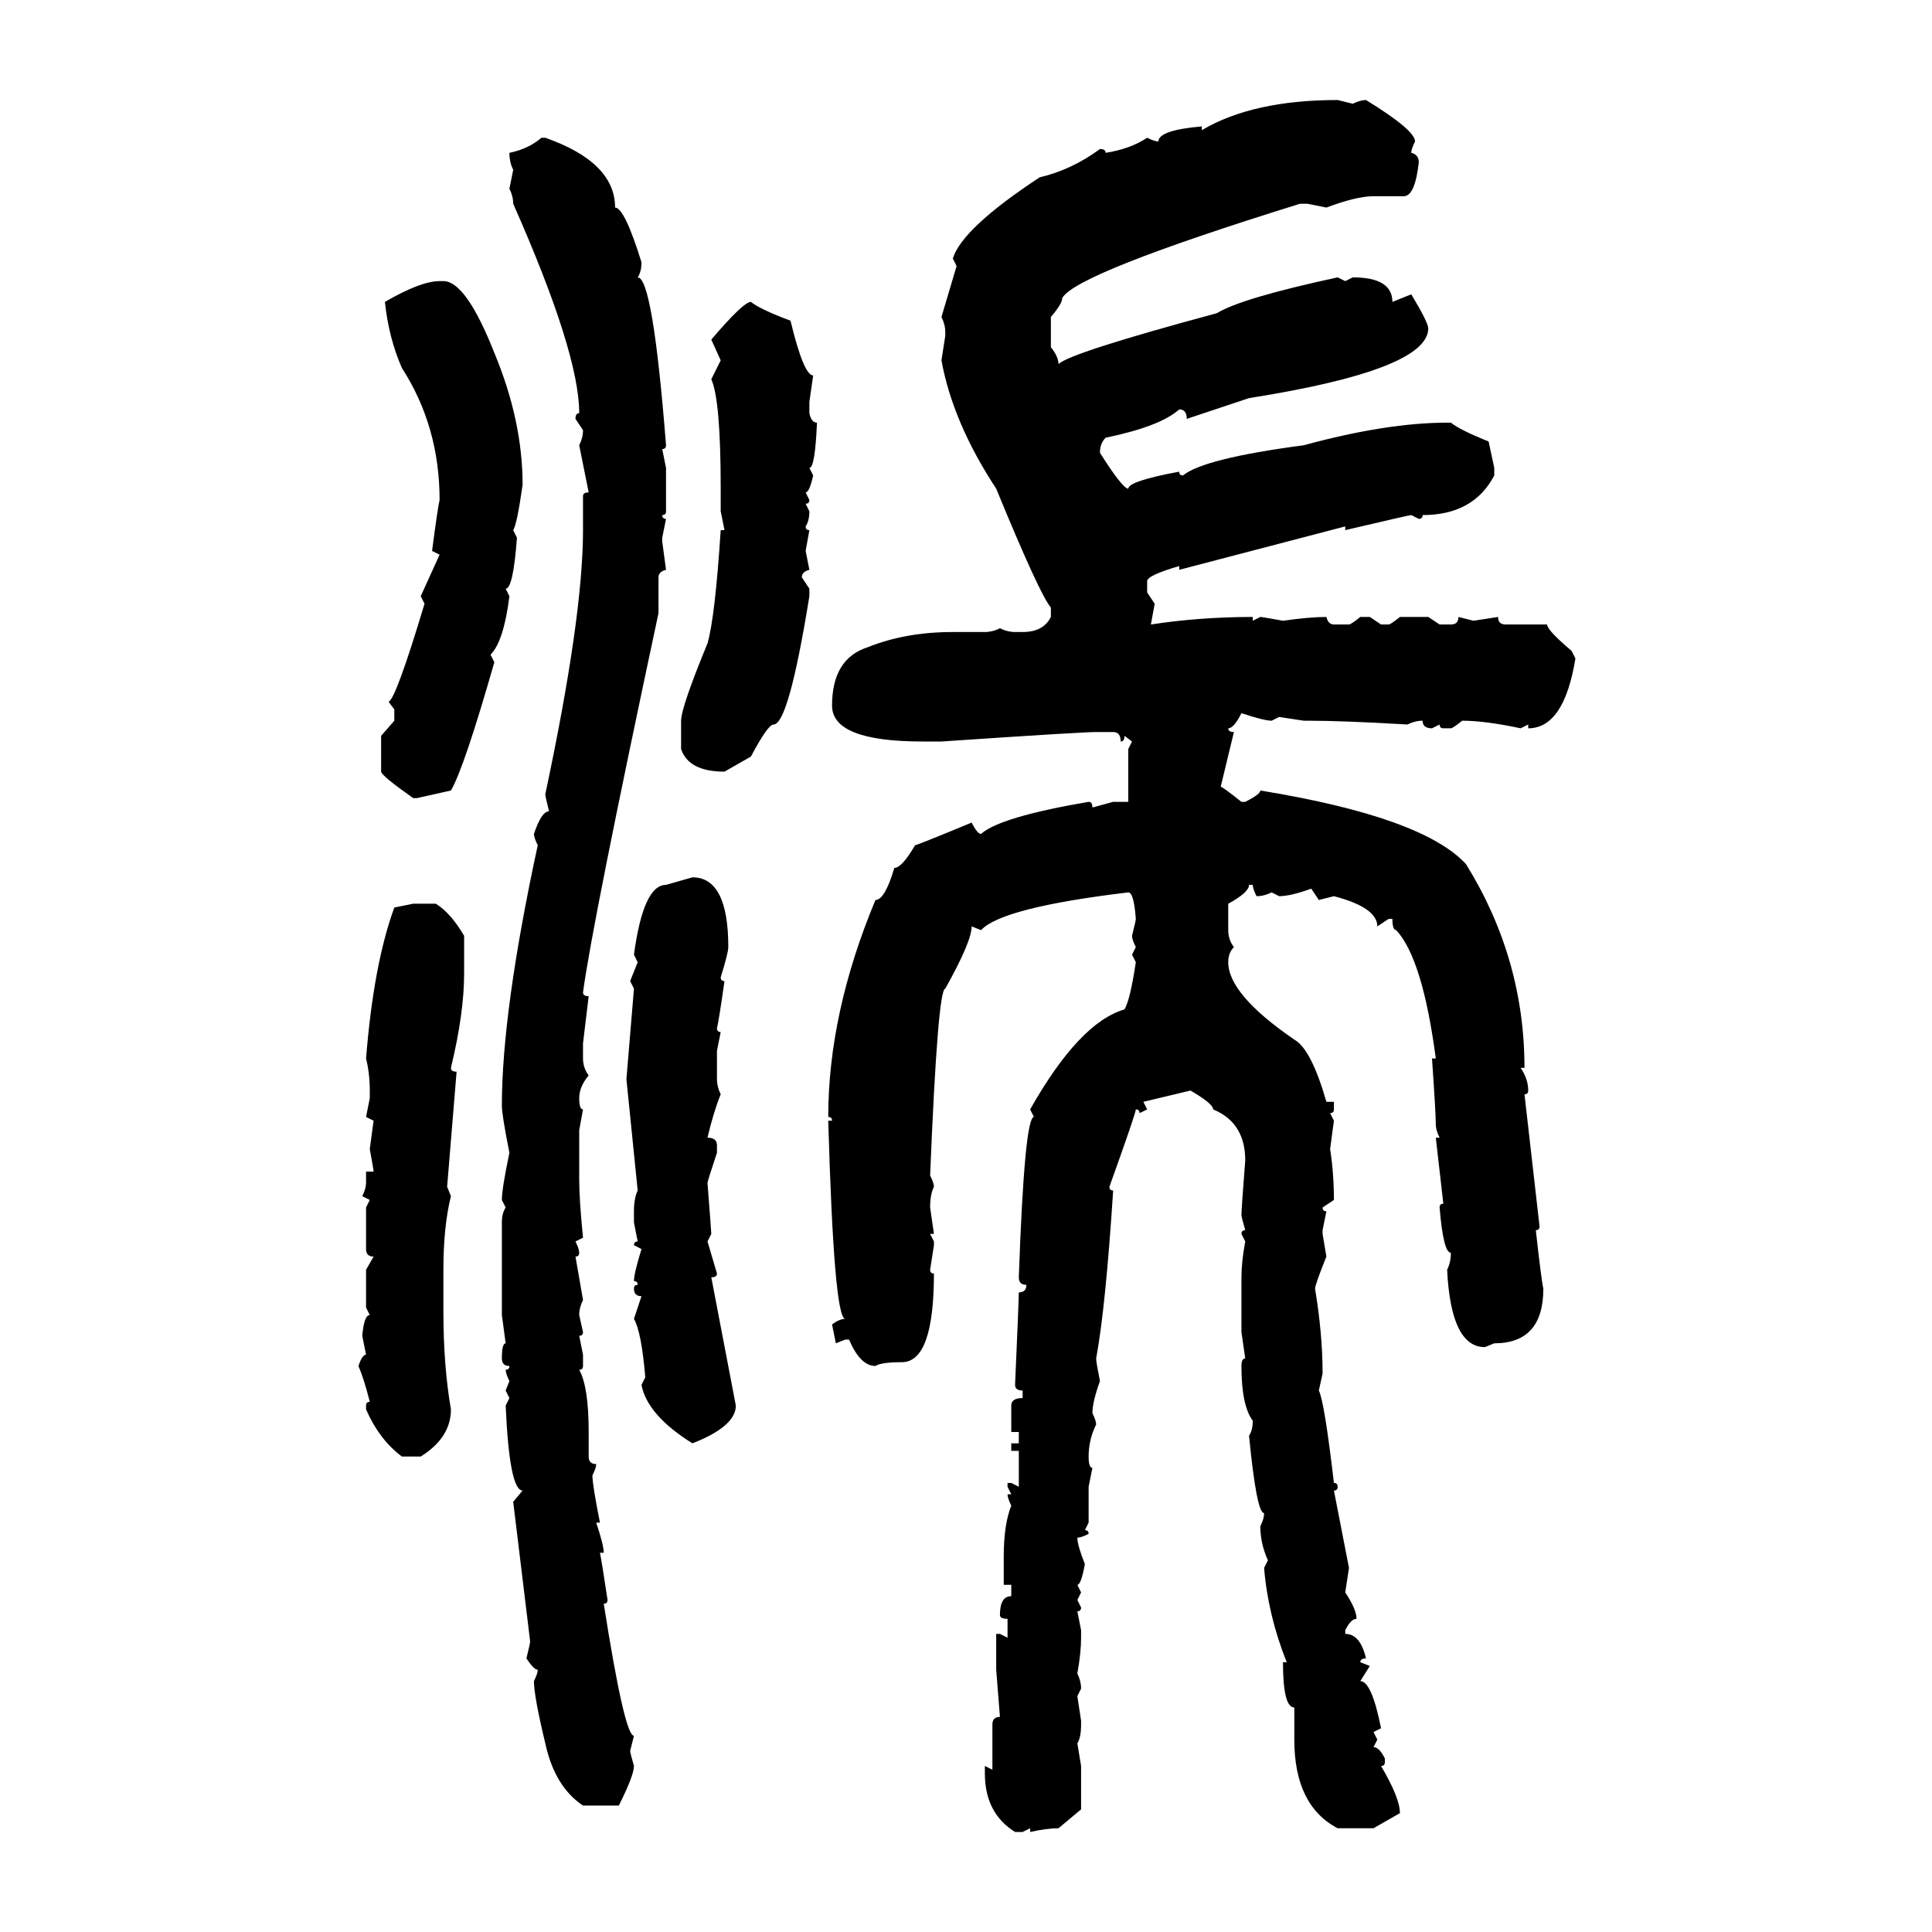 <svg xmlns="http://www.w3.org/2000/svg" xmlns:xlink="http://www.w3.org/1999/xlink" width="300" height="300"><path d="M207.71 15.53L207.71 15.53L210.06 16.11Q211.23 15.53 212.11 15.53L212.11 15.53Q219.73 20.21 219.73 21.97L219.73 21.97Q219.14 23.14 219.14 23.73L219.14 23.73Q220.31 24.02 220.31 25.20L220.31 25.20Q219.73 30.47 217.97 30.47L217.97 30.47L213.28 30.47Q210.64 30.47 205.96 32.23L205.96 32.23L203.03 31.64L201.86 31.64Q166.99 42.48 164.94 46.29L164.94 46.29Q164.94 47.17 163.18 49.22L163.18 49.22L163.18 53.91Q164.36 55.37 164.36 56.54L164.36 56.54Q166.11 54.79 188.96 48.63L188.96 48.63Q192.77 46.29 207.71 43.07L207.71 43.07L208.89 43.65L210.06 43.07Q216.21 43.07 216.21 46.88L216.21 46.88L219.14 45.70Q221.78 50.10 221.78 50.98L221.78 50.98Q221.78 57.42 193.95 61.82L193.95 61.82L184.28 65.04Q184.28 63.57 183.11 63.57L183.11 63.57Q180.18 66.21 171.68 67.97L171.68 67.97Q170.80 68.85 170.80 70.31L170.80 70.31Q174.32 75.88 175.20 75.88L175.20 75.88Q175.20 74.71 183.11 73.24L183.11 73.24Q183.11 73.83 183.69 73.83L183.69 73.83Q186.91 71.19 202.44 69.14L202.44 69.14Q215.33 65.63 224.71 65.63L224.71 65.63L225.29 65.63Q226.76 66.80 231.15 68.55L231.15 68.55L232.03 72.66L232.03 73.83Q228.81 79.98 220.90 79.98L220.90 79.98Q220.90 80.57 220.31 80.57L220.31 80.57L219.14 79.98Q218.85 79.98 208.89 82.32L208.89 82.32L208.89 81.74L183.11 88.48L183.11 87.89Q178.13 89.36 178.13 90.23L178.13 90.23L178.13 91.99L179.30 93.75L178.71 96.97Q186.33 95.80 194.53 95.80L194.53 95.80L194.53 96.39L195.70 95.80Q196.00 95.80 199.22 96.39L199.22 96.39Q203.32 95.80 205.96 95.80L205.96 95.80Q206.25 96.97 207.13 96.97L207.13 96.97L209.47 96.97Q209.77 96.97 211.23 95.80L211.23 95.80L212.70 95.80L214.45 96.97L215.63 96.97Q215.92 96.97 217.38 95.80L217.38 95.80L221.78 95.80L223.54 96.97L225.29 96.97Q226.46 96.97 226.46 95.80L226.46 95.80L228.81 96.39L232.62 95.80Q232.62 96.97 233.79 96.97L233.79 96.97L240.23 96.97Q240.23 97.85 244.04 101.07L244.04 101.07L244.63 102.25Q242.87 113.09 237.30 113.09L237.30 113.09L237.30 112.50L236.13 113.09Q230.57 111.91 227.05 111.91L227.05 111.91Q225.59 113.09 225.29 113.09L225.29 113.09L224.12 113.09Q223.54 113.09 223.54 112.50L223.54 112.50L222.36 113.09Q220.90 113.09 220.90 111.91L220.90 111.91Q219.73 111.91 218.55 112.50L218.55 112.50Q208.59 111.91 203.03 111.91L203.03 111.91L202.44 111.91L198.63 111.33L197.46 111.91Q196.29 111.91 192.77 110.74L192.77 110.74Q191.60 113.09 190.72 113.09L190.72 113.09Q190.72 113.67 191.60 113.67L191.60 113.67L189.55 122.17Q189.84 122.17 192.77 124.51L192.77 124.51L193.36 124.51Q195.70 123.34 195.70 122.75L195.70 122.75Q220.90 126.86 227.64 134.18L227.64 134.18Q236.72 148.83 236.72 165.82L236.72 165.82L236.13 165.82Q237.30 167.58 237.30 169.34L237.30 169.34Q237.30 169.92 236.72 169.92L236.72 169.92L239.06 190.43Q239.06 191.02 238.48 191.02L238.48 191.02Q239.36 198.93 239.65 200.10L239.65 200.10Q239.65 208.59 232.03 208.59L232.03 208.59L230.57 209.18Q225.29 209.18 224.71 197.17L224.71 197.17Q225.29 196.00 225.29 194.53L225.29 194.53Q224.12 194.53 223.54 187.50L223.54 187.50Q223.54 186.91 224.12 186.91L224.12 186.91L222.95 176.66L223.54 176.66Q222.95 175.49 222.95 174.61L222.95 174.61Q222.95 172.85 222.36 164.36L222.36 164.36L222.95 164.36Q220.90 148.83 216.80 144.43L216.80 144.43Q216.21 144.43 216.21 142.68L216.21 142.68L215.63 142.68L213.87 143.85Q213.87 140.92 207.13 139.16L207.13 139.16L204.79 139.75L203.61 137.99Q200.39 139.16 198.63 139.16L198.63 139.16L197.46 138.57Q196.29 139.16 195.12 139.16L195.12 139.16Q194.53 137.99 194.53 137.40L194.53 137.40L193.95 137.40Q193.95 138.57 190.72 140.33L190.72 140.33L190.72 144.43Q190.72 145.90 191.60 147.07L191.60 147.07Q190.72 147.95 190.72 149.41L190.72 149.41Q190.72 154.39 200.98 161.43L200.98 161.43Q203.61 162.89 205.96 171.09L205.96 171.09L207.13 171.09L207.13 172.27Q207.13 172.85 206.54 172.85L206.54 172.85L207.13 174.02L206.54 178.42Q207.13 182.23 207.13 186.33L207.13 186.33L205.37 187.50Q205.37 188.09 205.96 188.09L205.96 188.09L205.37 191.02L205.37 191.60L205.96 195.12Q204.20 199.51 204.20 200.10L204.20 200.10Q205.37 207.13 205.37 213.28L205.37 213.28L204.79 215.92Q205.66 217.68 207.13 230.27L207.13 230.27Q207.71 230.27 207.71 230.86L207.71 230.86Q207.71 231.45 207.13 231.45L207.13 231.45L209.47 243.46L208.89 247.27Q210.64 249.90 210.64 251.37L210.64 251.37Q209.77 251.37 208.89 253.13L208.89 253.13L208.89 253.71Q211.23 253.71 212.11 257.52L212.11 257.52Q211.23 257.52 211.23 258.11L211.23 258.11L212.70 258.69L211.23 261.04Q212.99 261.04 214.45 268.36L214.45 268.36L213.28 268.95L213.87 270.12L213.28 271.29Q214.16 271.29 215.04 273.05L215.04 273.05L215.04 273.63Q215.04 274.22 214.45 274.22L214.45 274.22Q217.38 279.20 217.38 281.54L217.38 281.54L213.28 283.89L207.71 283.89Q200.98 280.37 200.98 270.12L200.98 270.12L200.98 265.14Q199.22 265.14 199.22 258.11L199.22 258.11L199.80 258.11Q196.88 250.78 196.29 243.46L196.29 243.46L196.88 242.29Q195.70 239.65 195.70 237.01L195.70 237.01Q196.29 235.84 196.29 234.96L196.29 234.96Q195.12 234.96 193.95 222.95L193.95 222.95Q194.53 222.07 194.53 220.61L194.53 220.61Q192.77 218.26 192.77 212.11L192.77 212.11Q192.77 210.94 193.36 210.94L193.36 210.94L192.77 206.84L192.77 198.34Q192.77 196.00 193.36 192.77L193.36 192.77L192.77 191.60Q192.77 191.02 193.36 191.02L193.36 191.02Q192.77 188.96 192.77 188.67L192.77 188.67Q192.77 187.79 193.36 180.18L193.36 180.18Q193.36 174.32 188.38 172.27L188.38 172.27Q188.38 171.39 184.86 169.34L184.86 169.34L177.54 171.09L178.13 172.27L176.95 172.85Q176.95 172.27 176.37 172.27L176.37 172.27Q176.37 172.85 172.27 184.28L172.27 184.28Q172.27 184.86 172.85 184.86L172.85 184.86Q171.68 203.03 170.21 210.94L170.21 210.94Q170.21 211.52 170.80 214.45L170.80 214.45Q169.63 217.68 169.63 219.43L169.63 219.43Q170.21 220.61 170.21 221.19L170.21 221.19Q169.04 223.54 169.04 226.17L169.04 226.17Q169.04 227.93 169.63 227.93L169.63 227.93L169.04 230.86L169.04 236.43L168.46 237.60Q169.04 237.60 169.04 238.18L169.04 238.18Q167.87 238.77 167.29 238.77L167.29 238.77Q167.29 239.94 168.46 242.87L168.46 242.87Q167.87 246.09 167.29 246.09L167.29 246.09L167.87 247.27L167.29 248.44L167.87 249.61Q167.87 250.20 167.29 250.20L167.29 250.20L167.87 253.13L167.87 254.30Q167.87 256.64 167.29 259.86L167.29 259.86Q167.87 261.04 167.87 262.21L167.87 262.21L167.29 263.38L167.87 267.19L167.87 267.77Q167.87 269.82 167.29 270.70L167.29 270.70L167.87 274.22L167.87 280.96L164.36 283.89Q162.60 283.89 159.96 284.47L159.96 284.47L159.96 283.89L158.79 284.47L157.62 284.47Q152.93 281.54 152.93 275.39L152.93 275.39L152.93 274.22L154.10 274.80L154.10 267.77Q154.10 266.60 155.27 266.60L155.27 266.60L154.69 259.28L154.69 253.71L155.27 253.71L156.45 254.30L156.45 251.37Q155.27 251.37 155.27 250.78L155.27 250.78Q155.27 247.85 157.03 247.85L157.03 247.85L157.03 246.09L155.86 246.09L155.86 241.70Q155.86 236.72 157.03 233.79L157.03 233.79Q156.45 232.62 156.45 232.03L156.45 232.03L157.03 232.03L156.45 230.86L156.45 230.27L157.03 230.27L158.20 230.86L158.20 225.29L157.03 225.29L157.03 224.12L158.20 224.12L158.20 222.36L157.03 222.36L157.03 218.26Q157.03 217.09 158.79 217.09L158.79 217.09L158.79 215.92Q157.62 215.92 157.62 215.04L157.62 215.04Q158.20 201.86 158.20 200.68L158.20 200.68Q159.38 200.68 159.38 199.51L159.38 199.51Q158.20 199.51 158.20 198.34L158.20 198.34Q159.08 173.44 160.55 173.44L160.55 173.44L159.96 172.27Q167.58 158.79 174.61 156.74L174.61 156.74Q175.49 155.27 176.37 149.41L176.37 149.41L175.78 148.24L176.37 147.07Q175.78 145.90 175.78 145.31L175.78 145.31Q176.37 142.97 176.37 142.68L176.37 142.68Q176.07 138.57 175.20 138.57L175.20 138.57Q155.57 140.92 152.34 144.43L152.34 144.43L150.88 143.85Q150.88 146.19 146.78 153.52L146.78 153.52Q145.61 153.52 144.43 182.52L144.43 182.52Q145.02 183.69 145.02 184.28L145.02 184.28Q144.43 185.45 144.43 187.50L144.43 187.50L145.02 191.60L144.43 191.60L145.02 192.77L145.02 193.36L144.43 197.17Q144.43 197.75 145.02 197.75L145.02 197.75Q145.02 211.52 140.04 211.52L140.04 211.52Q136.82 211.52 135.94 212.11L135.94 212.11Q133.59 212.11 131.84 208.01L131.84 208.01L131.25 208.01L129.79 208.59L129.20 205.66Q130.37 204.79 131.25 204.79L131.25 204.79Q129.49 204.79 128.61 174.02L128.61 174.02L129.20 174.02Q129.20 173.44 128.61 173.44L128.61 173.44Q128.61 157.32 135.94 139.75L135.94 139.75Q137.40 139.75 138.87 134.77L138.87 134.77Q140.04 134.77 142.09 131.25L142.09 131.25Q142.38 131.25 150.88 127.73L150.88 127.73Q151.76 129.49 152.34 129.49L152.34 129.49Q155.27 126.86 169.04 124.51L169.04 124.51Q169.63 124.51 169.63 125.39L169.63 125.39L172.85 124.51L175.20 124.51L175.20 116.31L175.78 115.14L174.61 114.26Q174.61 115.14 174.02 115.14L174.02 115.14Q174.02 113.67 172.85 113.67L172.85 113.67L170.21 113.67Q167.87 113.67 146.19 115.14L146.19 115.14L143.26 115.14Q129.20 115.14 129.20 109.57L129.20 109.57Q129.20 102.25 134.77 100.49L134.77 100.49Q140.63 98.14 147.95 98.14L147.95 98.14L152.93 98.14Q154.10 98.14 155.27 97.56L155.27 97.56Q156.45 98.14 157.62 98.14L157.62 98.14L158.79 98.14Q162.01 98.14 163.18 95.80L163.18 95.80L163.18 94.34Q161.43 92.29 154.69 75.88L154.69 75.88Q147.95 65.63 146.19 55.96L146.19 55.96L146.78 52.15L146.78 51.56Q146.78 50.39 146.19 49.22L146.19 49.22L148.54 41.31L147.95 40.14Q149.41 35.45 161.43 27.54L161.43 27.54Q166.41 26.37 170.80 23.14L170.80 23.14Q171.68 23.14 171.68 23.73L171.68 23.73Q175.49 23.14 178.13 21.39L178.13 21.39Q179.30 21.97 179.88 21.97L179.88 21.97Q179.88 20.21 186.62 19.63L186.62 19.63L186.62 20.21Q194.53 15.53 207.71 15.53ZM84.08 21.39L84.08 21.39L84.67 21.39Q95.51 25.20 95.51 32.23L95.51 32.23Q96.97 32.23 99.61 40.72L99.61 40.72Q99.61 42.19 99.02 43.07L99.02 43.07Q101.37 43.07 103.42 69.14L103.42 69.14Q103.42 69.73 102.83 69.73L102.83 69.73L103.42 72.66L103.42 79.39Q103.42 79.98 102.83 79.98L102.83 79.98Q102.83 80.57 103.42 80.57L103.42 80.57L102.83 83.50L102.83 84.08L103.42 88.48Q102.25 88.77 102.25 89.65L102.25 89.65L102.25 95.21Q91.99 143.26 90.53 154.10L90.53 154.10Q90.53 154.69 91.41 154.69L91.41 154.69L90.53 162.01L90.53 164.36Q90.53 165.82 91.41 166.99L91.41 166.99Q89.94 168.75 89.94 170.51L89.94 170.51Q89.94 172.27 90.53 172.27L90.53 172.27L89.94 175.49L89.94 183.11Q89.94 186.33 90.53 192.19L90.53 192.19L89.36 192.77Q89.94 193.95 89.94 194.53L89.94 194.53Q89.94 195.12 89.36 195.12L89.36 195.12L90.53 201.86Q89.94 203.03 89.94 204.20L89.94 204.20L90.53 206.84Q90.53 207.42 89.94 207.42L89.94 207.42L90.53 210.35L90.53 212.11Q90.53 212.70 89.94 212.70L89.94 212.70Q91.41 215.33 91.41 222.36L91.41 222.36L91.41 226.17Q91.41 227.34 92.58 227.34L92.58 227.34Q92.58 227.93 91.99 229.10L91.99 229.10Q91.99 230.57 93.16 236.43L93.16 236.43L92.58 236.43Q93.75 239.94 93.75 241.11L93.75 241.11L93.16 241.11Q93.46 242.58 94.34 248.44L94.34 248.44Q94.34 249.02 93.75 249.02L93.75 249.02Q96.97 269.53 98.44 269.53L98.44 269.53L97.85 271.88Q97.85 272.17 98.44 274.22L98.44 274.22Q98.44 275.68 96.09 280.37L96.09 280.37L90.53 280.37Q86.13 277.44 84.67 270.70L84.67 270.70Q82.91 263.38 82.91 261.04L82.91 261.04Q83.50 259.86 83.50 259.28L83.50 259.28Q82.91 259.28 81.74 257.52L81.74 257.52Q82.32 255.18 82.32 254.88L82.32 254.88L79.69 233.20L81.15 231.45Q79.10 231.45 78.52 218.26L78.52 218.26L79.10 217.09L78.52 215.92L79.10 214.45Q78.52 213.28 78.52 212.70L78.52 212.70Q79.10 212.70 79.10 212.11L79.10 212.11Q77.93 212.11 77.93 210.94L77.93 210.94Q77.93 208.59 78.52 208.59L78.52 208.59L77.93 204.20L77.93 189.84Q77.93 188.38 78.52 187.50L78.52 187.50L77.93 186.33Q77.93 184.57 79.10 179.00L79.10 179.00Q77.93 173.14 77.93 171.68L77.93 171.68Q77.93 157.03 83.50 131.25L83.50 131.25Q82.91 130.08 82.91 129.49L82.91 129.49Q84.08 125.98 85.25 125.98L85.25 125.98Q84.67 123.63 84.67 123.34L84.67 123.34Q90.53 95.80 90.53 82.32L90.53 82.32L90.53 77.05Q90.53 76.46 91.41 76.46L91.41 76.46L89.94 69.14Q90.53 67.97 90.53 66.80L90.53 66.80L89.36 65.04Q89.36 64.16 89.94 64.16L89.94 64.16Q89.94 54.79 79.69 31.64L79.69 31.64Q79.69 30.47 79.10 29.30L79.10 29.30L79.69 26.37Q79.10 25.20 79.10 23.73L79.10 23.73Q82.03 23.14 84.08 21.39ZM68.26 43.65L68.26 43.65L68.85 43.65Q72.36 43.65 76.76 54.79L76.76 54.79Q81.15 65.33 81.15 75.29L81.15 75.29Q80.27 81.45 79.69 82.32L79.69 82.32L80.27 83.50Q79.69 91.41 78.52 91.41L78.52 91.41L79.10 92.58Q78.22 99.61 76.17 101.66L76.17 101.66L76.76 102.83Q72.07 119.24 70.02 122.75L70.02 122.75L64.75 123.93L64.16 123.93Q59.18 120.41 59.18 119.82L59.18 119.82L59.18 114.26L61.23 111.91L61.23 110.16L60.35 108.98Q61.52 108.40 65.92 93.75L65.92 93.75L65.33 92.58L68.26 86.13L67.09 85.55Q67.97 78.81 68.26 77.64L68.26 77.64Q68.26 66.21 62.40 57.13L62.40 57.13Q60.35 52.44 59.77 46.88L59.77 46.88Q65.33 43.65 68.26 43.65ZM116.60 46.88L116.60 46.88Q118.07 48.05 122.75 49.80L122.75 49.80Q124.80 58.30 126.27 58.30L126.27 58.30L125.68 62.40L125.68 64.16Q125.98 65.63 126.86 65.63L126.86 65.63Q126.56 72.66 125.68 72.66L125.68 72.66L126.27 73.83Q125.68 76.46 125.10 76.46L125.10 76.46L125.68 77.64Q125.68 78.22 125.10 78.22L125.10 78.22L125.68 79.39Q125.68 80.86 125.10 81.74L125.10 81.74Q125.10 82.32 125.68 82.32L125.68 82.32L125.10 85.55L125.68 88.48Q124.51 88.77 124.51 89.65L124.51 89.65L125.68 91.41L125.68 92.58Q122.46 112.50 120.12 112.50L120.12 112.50Q119.24 112.50 116.60 117.48L116.60 117.48L112.50 119.82Q106.93 119.82 105.76 116.31L105.76 116.31L105.76 111.91Q105.76 109.86 109.86 99.90L109.86 99.90Q111.04 95.80 111.91 82.32L111.91 82.32L112.50 82.32L111.91 79.39L111.91 75.88Q111.91 62.11 110.45 58.89L110.45 58.89L111.91 55.96L110.45 52.73Q115.43 46.88 116.60 46.88ZM103.42 137.40L107.52 136.23Q113.09 136.23 113.09 147.07L113.09 147.07Q113.09 147.95 111.91 151.76L111.91 151.76Q111.91 152.34 112.50 152.34L112.50 152.34Q111.62 158.50 111.33 159.67L111.33 159.67Q111.33 160.25 111.91 160.25L111.91 160.25L111.33 163.18L111.33 167.58Q111.33 168.75 111.91 169.92L111.91 169.92Q110.74 172.85 109.86 176.66L109.86 176.66Q111.33 176.66 111.33 177.83L111.33 177.83L111.33 179.00Q109.86 183.40 109.86 183.69L109.86 183.69Q110.45 191.31 110.45 191.60L110.45 191.60L109.86 192.77L111.33 197.75Q111.33 198.34 110.45 198.34L110.45 198.34L114.26 218.26Q114.26 221.48 107.52 224.12L107.52 224.12Q100.49 219.73 99.61 215.04L99.61 215.04L100.20 213.87Q99.61 206.84 98.44 204.79L98.44 204.79L99.61 201.27Q98.44 201.27 98.44 200.10L98.44 200.10Q98.44 199.51 99.02 199.51L99.02 199.51Q99.02 198.93 98.44 198.93L98.44 198.93Q98.44 197.75 99.61 193.95L99.61 193.95L98.44 193.36Q98.44 192.77 99.02 192.77L99.02 192.77L98.44 189.84L98.44 188.09Q98.44 186.04 99.02 184.86L99.02 184.86L97.27 167.58L98.44 153.52L97.85 152.34L99.02 149.41L98.44 148.24Q99.90 137.40 103.42 137.40L103.42 137.40ZM61.23 140.92L64.16 140.33L67.68 140.33Q70.02 141.80 72.07 145.31L72.07 145.31L72.07 151.17Q72.07 157.32 70.02 165.82L70.02 165.82Q70.02 166.41 70.90 166.41L70.90 166.41L69.43 184.28L70.02 185.74Q68.85 190.43 68.85 197.17L68.85 197.17L68.85 203.61Q68.85 212.11 70.02 218.85L70.02 218.85Q70.02 223.24 65.33 226.17L65.33 226.17L62.40 226.17Q58.89 223.54 56.84 218.85L56.84 218.85L56.84 218.26Q56.84 217.68 57.42 217.68L57.42 217.68Q56.54 214.16 55.66 212.11L55.66 212.11Q56.25 210.35 56.84 210.35L56.84 210.35L56.25 207.42Q56.54 204.20 57.42 204.20L57.42 204.20L56.84 203.03L56.84 197.17L58.01 195.12Q56.84 195.12 56.84 193.95L56.84 193.95L56.84 187.50L57.42 186.33L56.25 185.74Q56.84 184.57 56.84 183.69L56.84 183.69L56.84 181.93L58.01 181.93Q58.01 181.64 57.42 178.42L57.42 178.42L58.01 174.02L56.84 173.44L57.42 170.51L57.42 169.34Q57.42 166.70 56.84 164.36L56.84 164.36Q58.01 149.71 61.23 140.92L61.23 140.92Z"/></svg>